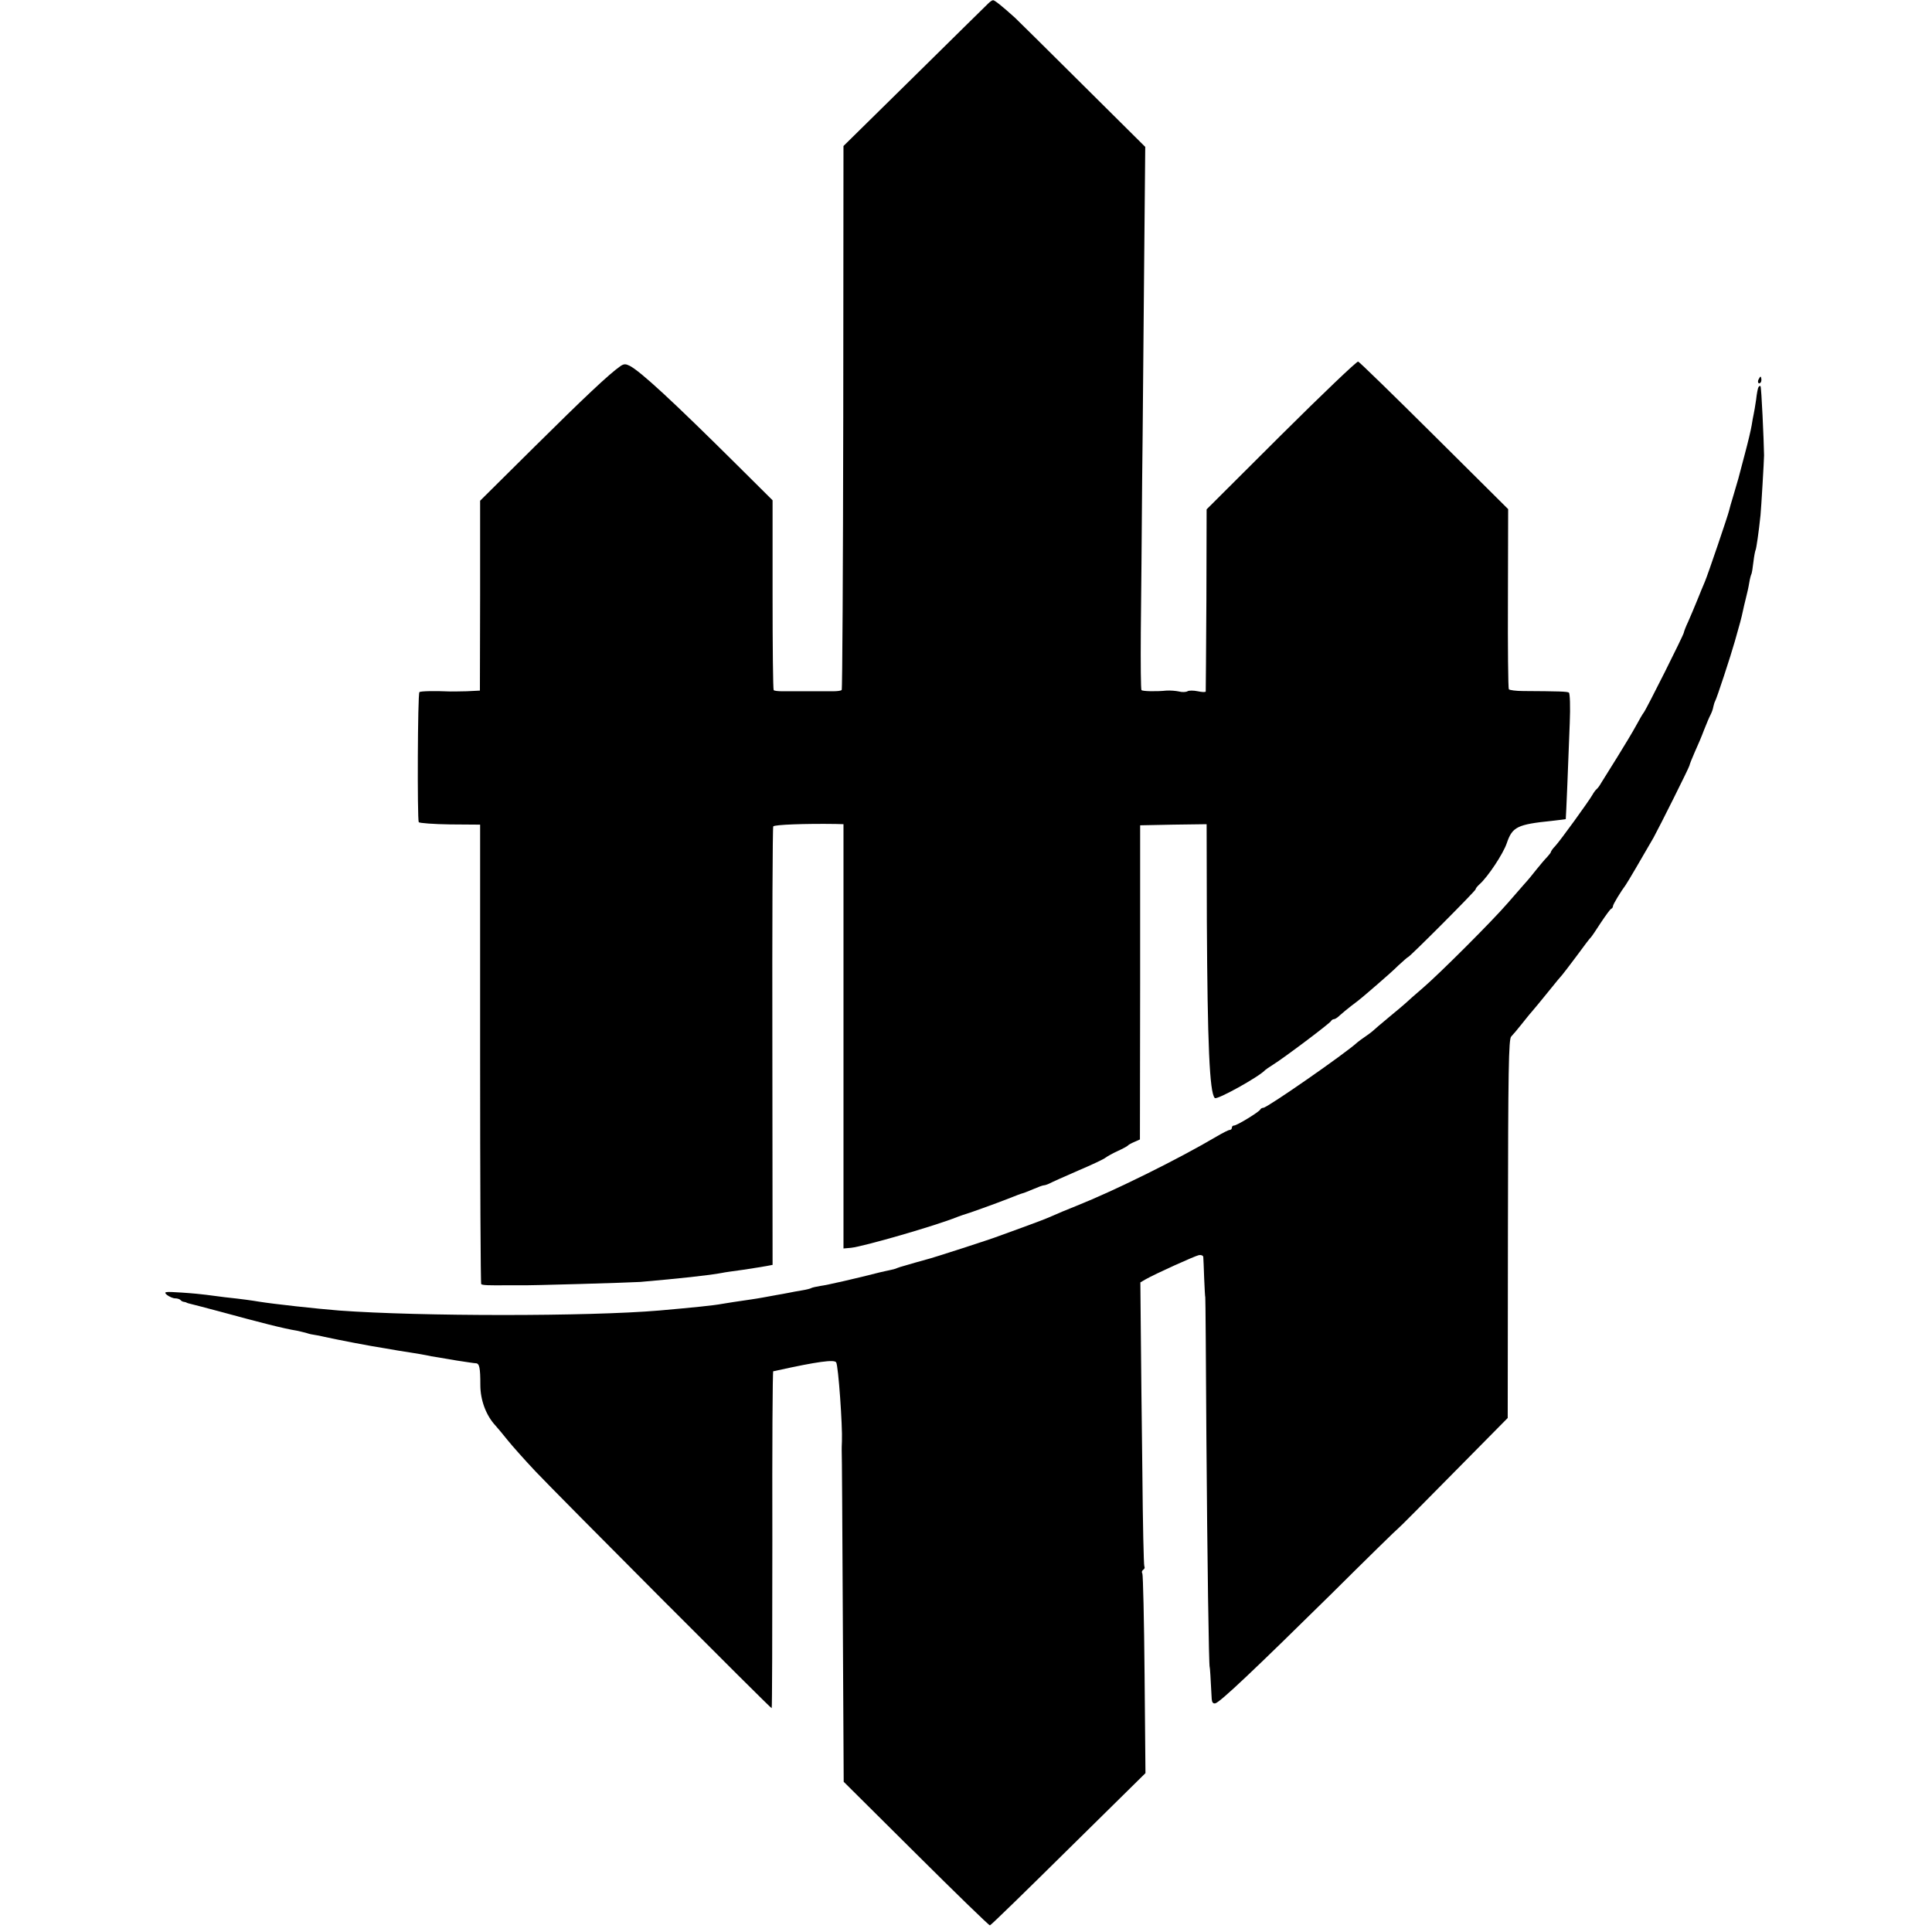 <?xml version="1.0" standalone="no"?>
<!DOCTYPE svg PUBLIC "-//W3C//DTD SVG 20010904//EN"
 "http://www.w3.org/TR/2001/REC-SVG-20010904/DTD/svg10.dtd">
<svg version="1.0" xmlns="http://www.w3.org/2000/svg"
 width="872pt" height="872pt" viewBox="0 0 872 872"
 preserveAspectRatio="xMidYMid meet">
<g transform="translate(0,872) scale(0.1,-0.1)"
fill="#000000" stroke="none">
<path d="M4460 8704 c-8 -8 -159 -156 -334 -329 l-319 -314 -1 -1225 c-1 -673
-4 -1227 -7 -1230 -3 -4 -21 -6 -40 -6 -19 0 -70 0 -114 0 -44 0 -95 0 -114 0
-19 0 -36 2 -39 5 -3 3 -5 197 -5 431 l0 426 -158 157 c-292 290 -437 424
-487 450 -18 9 -26 9 -41 -1 -52 -36 -167 -145 -390 -366 l-244 -242 0 -429
-1 -428 -60 -3 c-34 -1 -67 -1 -73 -1 -71 3 -135 2 -140 -3 -8 -7 -10 -574 -3
-587 3 -4 67 -9 141 -10 l136 -1 0 -1034 c0 -569 2 -1036 5 -1040 6 -5 33 -6
123 -5 22 0 47 0 55 0 30 -2 496 12 540 15 172 15 314 30 370 41 8 2 51 8 95
14 44 7 92 14 106 17 l26 5 -1 985 c-1 542 1 990 4 994 5 8 145 13 281 11 l36
-1 0 -957 0 -958 34 3 c57 6 383 100 479 139 8 3 20 7 25 9 20 5 153 53 206
74 30 12 59 23 64 24 6 1 27 10 49 19 21 9 42 17 47 17 5 0 17 4 27 9 9 5 67
31 127 57 61 26 117 52 125 59 8 6 33 20 55 30 22 10 42 21 45 24 3 4 16 11
30 17 l25 11 1 709 0 709 150 3 150 2 1 -437 c3 -551 12 -776 36 -799 9 -10
200 96 227 126 3 3 19 14 35 24 50 31 260 189 263 198 2 4 8 8 13 8 5 0 17 8
27 18 10 9 33 28 51 42 19 14 42 32 51 40 10 8 41 35 70 60 29 25 71 62 92 83
22 20 41 37 43 37 7 0 305 299 305 306 0 4 8 14 18 23 38 34 107 138 123 186
25 73 47 84 204 100 33 4 61 7 62 8 0 1 4 70 7 152 3 83 8 209 11 282 3 73 1
134 -4 137 -8 5 -44 6 -206 7 -32 0 -62 4 -65 8 -3 5 -5 190 -4 411 l1 402
-334 332 c-183 182 -338 333 -343 334 -6 2 -162 -147 -347 -331 l-337 -336 -1
-408 c-1 -224 -3 -411 -3 -414 -1 -4 -17 -3 -36 1 -19 4 -40 4 -46 0 -7 -4
-24 -5 -39 -1 -14 3 -39 5 -56 4 -48 -5 -108 -3 -113 2 -3 3 -4 121 -3 262 2
142 4 449 6 683 3 234 6 668 9 966 l5 541 -286 284 c-157 156 -293 291 -302
299 -61 55 -93 80 -99 79 -4 0 -14 -7 -22 -15z"/>
<path d="M7936 7005 c-3 -8 -1 -15 4 -15 6 0 10 7 10 15 0 8 -2 15 -4 15 -2 0
-6 -7 -10 -15z"/>
<path d="M7937 6973 c-3 -4 -8 -30 -11 -58 -4 -27 -9 -57 -11 -65 -2 -8 -6
-31 -9 -50 -3 -19 -17 -78 -31 -130 -14 -52 -27 -102 -29 -110 -2 -8 -12 -42
-22 -75 -10 -33 -19 -64 -20 -70 -4 -19 -96 -290 -109 -320 -7 -16 -23 -55
-35 -85 -12 -30 -31 -74 -41 -97 -11 -23 -19 -45 -19 -48 0 -9 -170 -348 -181
-361 -5 -6 -20 -32 -34 -58 -14 -26 -53 -91 -86 -144 -34 -54 -66 -106 -73
-117 -6 -11 -15 -23 -19 -26 -5 -4 -14 -16 -20 -27 -18 -31 -144 -205 -167
-230 -11 -11 -20 -24 -20 -27 0 -3 -8 -13 -17 -23 -10 -10 -31 -35 -48 -56
-16 -21 -41 -51 -55 -66 -14 -16 -47 -54 -75 -86 -69 -80 -307 -318 -384 -384
-35 -30 -69 -60 -76 -67 -6 -6 -41 -35 -76 -64 -35 -29 -69 -58 -75 -64 -6 -5
-22 -17 -34 -25 -12 -8 -28 -20 -34 -25 -54 -50 -407 -295 -424 -295 -6 0 -12
-4 -14 -8 -4 -10 -105 -72 -118 -72 -6 0 -10 -4 -10 -10 0 -5 -4 -10 -10 -10
-5 0 -31 -13 -58 -29 -178 -105 -462 -245 -632 -313 -41 -16 -93 -38 -115 -48
-22 -10 -80 -32 -130 -50 -49 -18 -99 -36 -110 -40 -21 -9 -301 -100 -325
-105 -3 -1 -25 -7 -50 -14 -25 -7 -49 -14 -55 -16 -5 -1 -17 -5 -25 -8 -8 -4
-24 -8 -35 -10 -11 -2 -31 -7 -45 -10 -101 -26 -240 -58 -267 -61 -18 -3 -36
-7 -40 -9 -4 -3 -24 -8 -43 -11 -19 -3 -46 -8 -60 -11 -14 -3 -38 -7 -55 -10
-16 -3 -43 -8 -60 -11 -16 -3 -41 -7 -55 -9 -62 -9 -109 -16 -131 -20 -37 -7
-126 -16 -284 -30 -318 -27 -1077 -27 -1445 0 -100 8 -293 29 -361 40 -30 5
-70 11 -154 20 -33 4 -71 9 -85 11 -14 2 -63 7 -110 10 -78 5 -83 4 -66 -11
11 -8 27 -15 36 -15 9 0 20 -3 24 -7 4 -5 12 -9 17 -9 5 -1 10 -2 12 -4 1 -1
9 -3 17 -5 8 -2 67 -17 130 -34 187 -51 293 -78 350 -87 14 -3 34 -8 45 -11
11 -4 27 -7 35 -8 8 -1 29 -5 45 -9 64 -14 203 -41 275 -52 57 -10 63 -11 115
-19 28 -4 59 -10 70 -12 11 -3 30 -6 43 -8 12 -2 55 -9 95 -16 40 -6 78 -12
84 -12 17 0 21 -20 21 -98 0 -69 26 -138 69 -184 10 -11 34 -40 54 -65 20 -25
76 -88 125 -140 100 -106 1061 -1070 1067 -1070 2 0 3 342 3 760 -1 418 1 760
4 761 3 0 12 2 20 4 177 39 256 50 264 36 10 -15 29 -288 26 -356 -1 -16 -1
-34 -1 -40 1 -5 3 -345 5 -753 l4 -744 326 -324 c179 -178 329 -324 334 -324
4 0 163 155 354 344 l348 343 -4 446 c-2 245 -7 450 -10 455 -4 6 -2 13 4 17
6 4 8 10 5 15 -3 5 -7 197 -9 427 -3 230 -6 516 -7 637 l-2 218 24 14 c42 24
221 105 240 109 11 2 19 -2 20 -8 1 -7 2 -50 4 -97 2 -47 4 -85 5 -85 1 0 3
-286 5 -635 4 -540 11 -1035 15 -1035 1 0 4 -43 9 -143 1 -15 6 -22 16 -20 21
4 179 154 520 490 165 164 302 298 305 299 3 1 115 114 250 251 l245 248 1
854 c1 718 3 857 15 868 8 8 28 32 44 52 17 21 38 48 49 60 10 11 44 53 75 91
31 39 59 72 62 75 3 3 32 41 65 85 32 44 61 82 65 85 3 3 23 32 44 65 22 33
43 62 47 63 5 2 8 8 8 12 0 8 36 67 57 95 7 9 76 127 126 214 29 53 159 313
162 325 1 6 12 34 24 61 13 28 32 73 42 100 11 28 24 59 30 70 6 12 11 27 12
35 2 8 5 20 8 25 7 11 71 206 89 270 21 73 31 110 36 135 3 14 9 41 14 60 5
19 12 50 15 69 3 19 8 37 10 40 2 4 6 28 9 55 3 26 8 51 10 54 3 6 14 79 22
157 3 29 16 249 16 270 -1 68 -12 309 -16 312 -2 2 -6 1 -9 -4z"/>
</g>
</svg>
